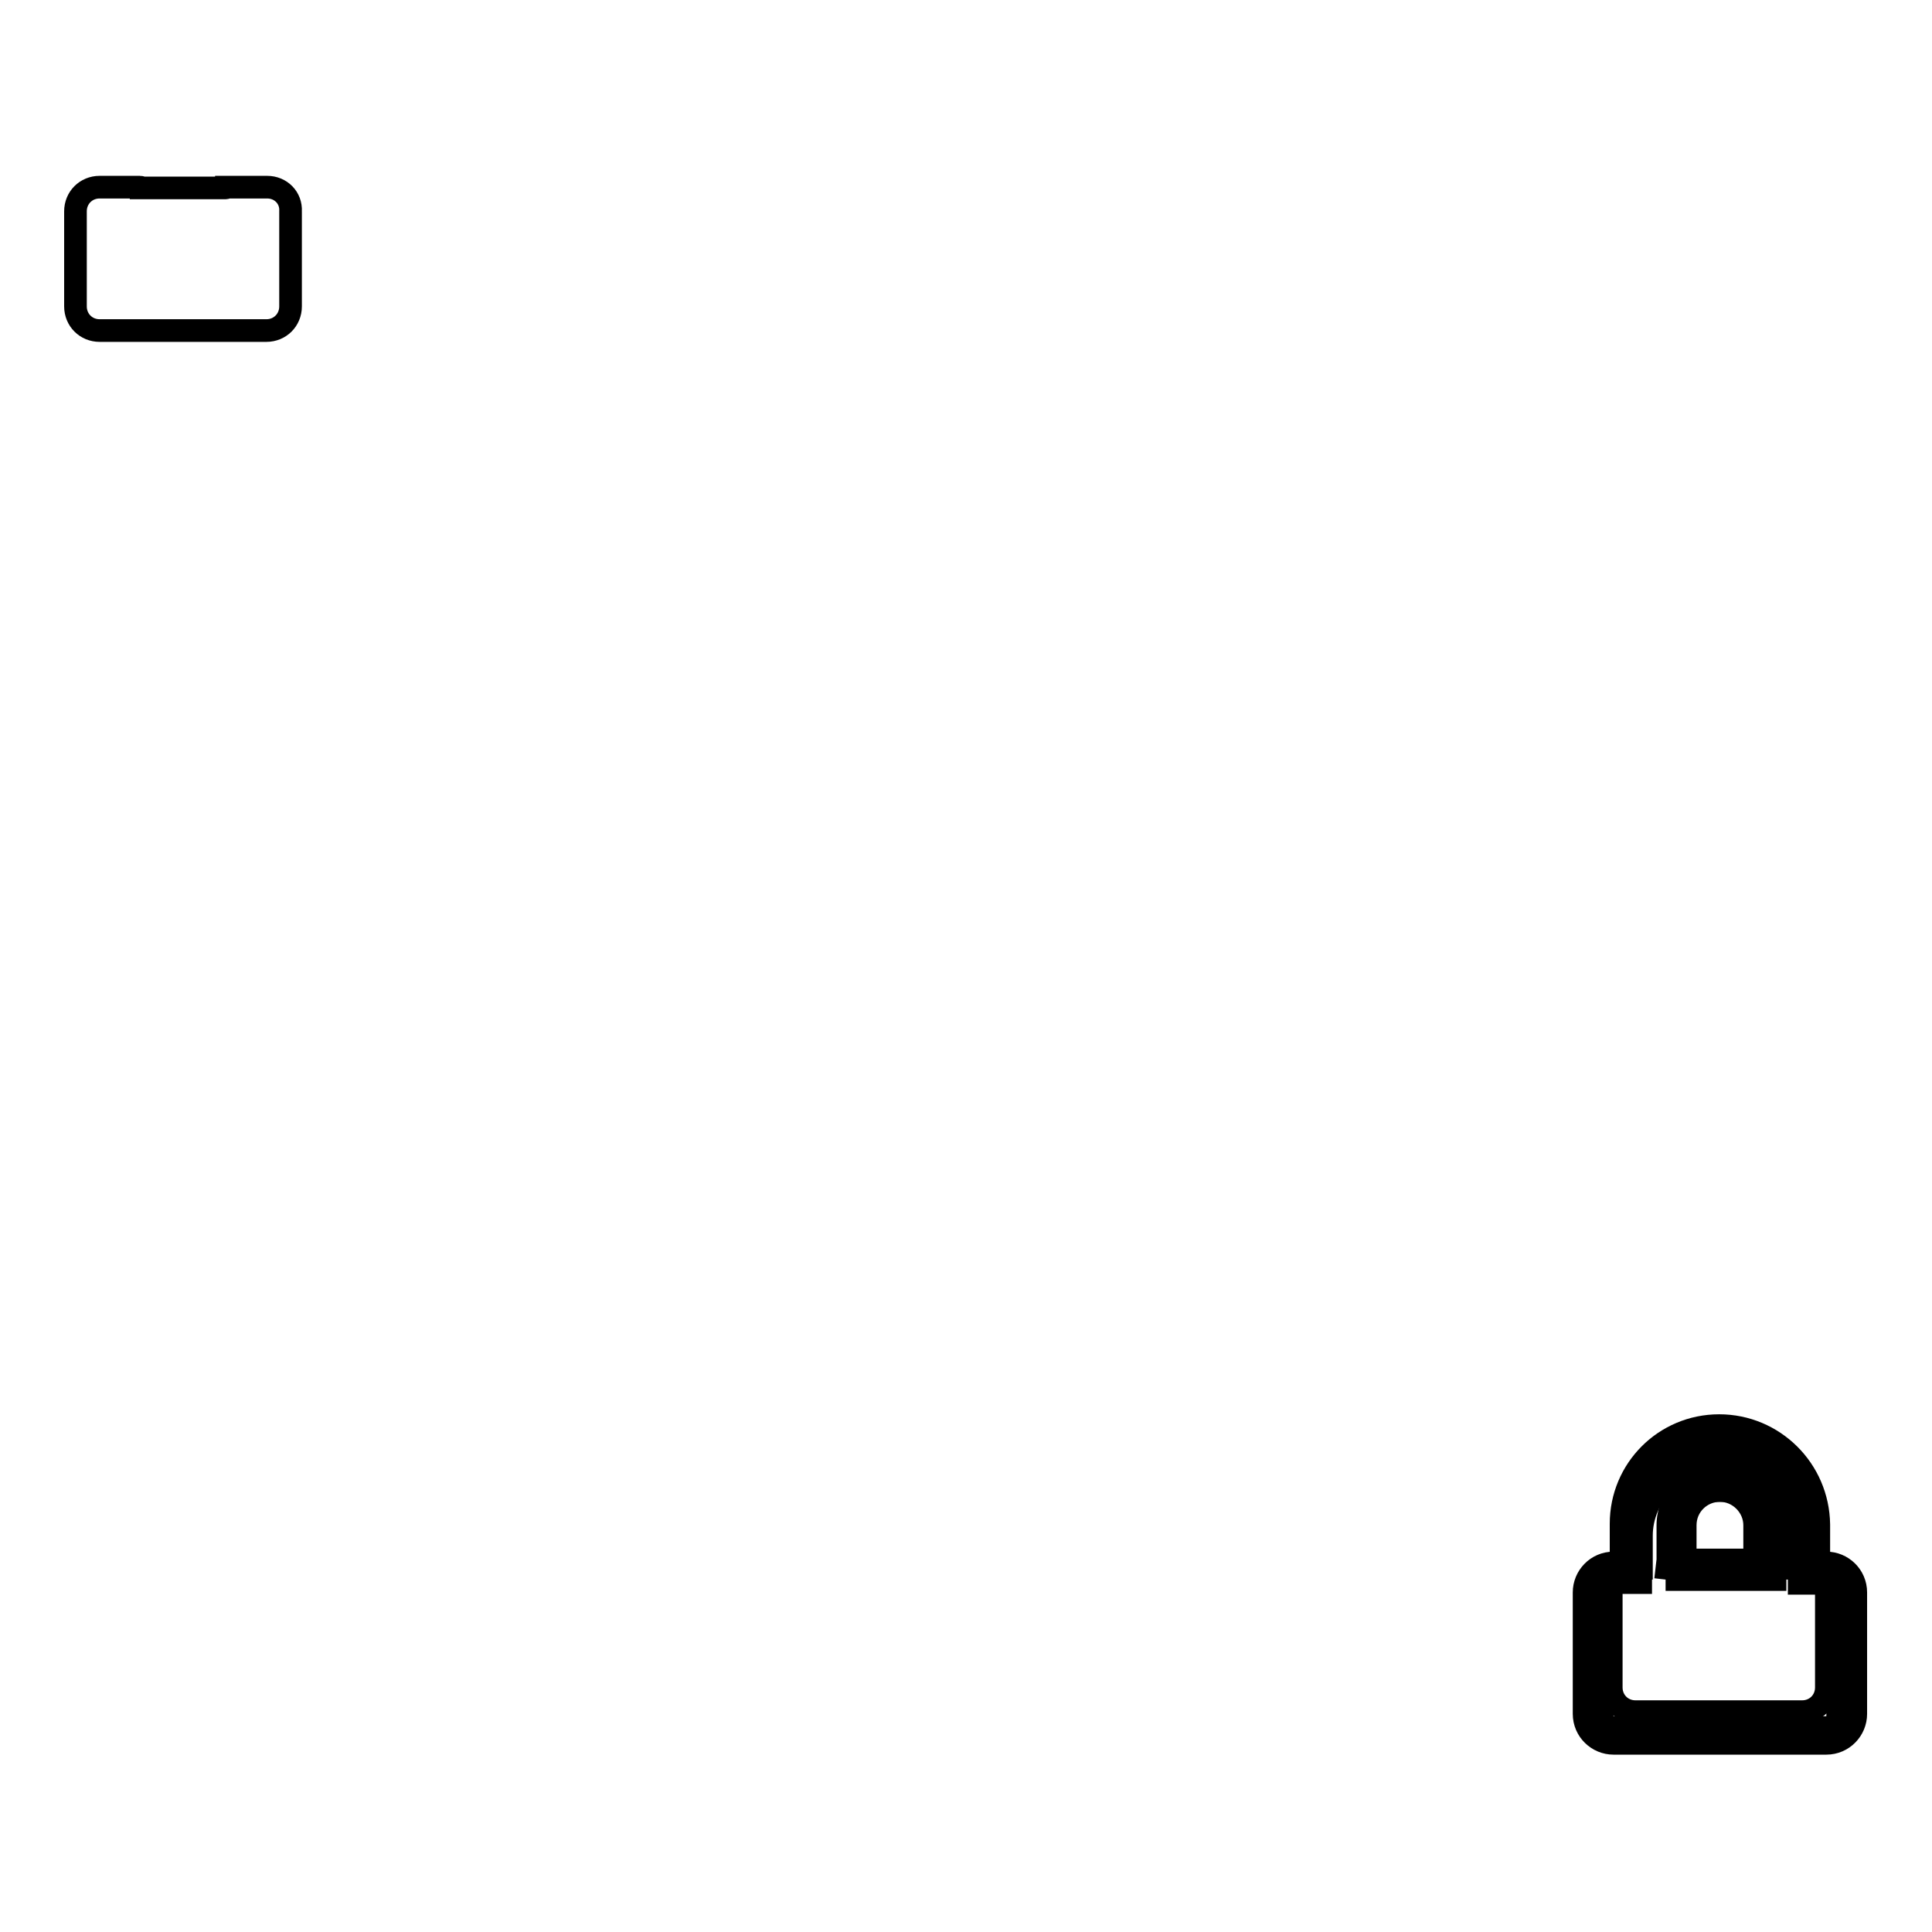 <?xml version="1.0" encoding="utf-8"?>
<!-- Svg Vector Icons : http://www.onlinewebfonts.com/icon -->
<!DOCTYPE svg PUBLIC "-//W3C//DTD SVG 1.1//EN" "http://www.w3.org/Graphics/SVG/1.1/DTD/svg11.dtd">
<svg version="1.1" xmlns="http://www.w3.org/2000/svg" xmlns:xlink="http://www.w3.org/1999/xlink" x="0px" y="0px" viewBox="0 0 256 256" enable-background="new 0 0 256 256" xml:space="preserve">
<g><g><path stroke-width="3" fill-opacity="0" stroke="#000000"  d="M35.4,24.8H30c0,0,0,0.1-0.1,0.1H18.7c0,0,0-0.1-0.1-0.1h-5.4c-1.8,0-3.2,1.4-3.2,3.2v12.6c0,1.8,1.4,3.2,3.2,3.2h22.1c1.8,0,3.2-1.4,3.2-3.2V28C38.6,26.2,37.2,24.8,35.4,24.8z"/><path stroke-width="3" fill-opacity="0" stroke="#000000"  d="M238.9,207.8h-0.8v-4.3c0-5.4-4.5-9.9-9.9-9.9h-0.8c-5.4,0-9.9,4.5-9.9,9.9v4.3h-0.8c-1.8,0-3.2,1.4-3.2,3.2v12.6c0,1.8,1.4,3.2,3.2,3.2h22.1c1.8,0,3.2-1.4,3.2-3.2v-12.6C242.1,209.2,240.7,207.8,238.9,207.8z M234.2,205c0,1-0.2,2-0.7,2.9h-11.2c-0.5-0.9-0.7-1.8-0.7-2.9v-1.6c0-3.3,2.7-5.9,5.9-5.9h0.8c3.3,0,5.9,2.7,5.9,5.9L234.2,205L234.2,205z"/><path stroke-width="3" fill-opacity="0" stroke="#000000"  d="M227.8,191.5c5.7,0,10.6,4.7,10.6,10.6v5.1v2.6h2.6h1c0.9,0,1.5,0.7,1.5,1.5v16.1c0,0.9-0.7,1.5-1.5,1.5h-28.2c-0.9,0-1.5-0.7-1.5-1.5v-16.2c0-0.9,0.7-1.5,1.5-1.5h1h2.6v-2.5v-5.1C217.2,196.2,222,191.5,227.8,191.5L227.8,191.5 M220.7,209.3h2.6h9.3h2.6v-2.6v-4.6c0-3.9-3.3-7.1-7.1-7.1c-3.9,0-7.1,3.3-7.1,7.1v4.6L220.7,209.3 M227.8,188.9L227.8,188.9c-7.2,0-13,5.8-13,13v5.2h-1c-2.2,0-3.9,1.8-3.9,3.9v16.1c0,2.2,1.8,3.9,3.9,3.9h28.2c2.2,0,3.9-1.8,3.9-3.9v-16.1c0-2.2-1.8-3.9-3.9-3.9h-1V202C240.9,194.7,235,188.9,227.8,188.9L227.8,188.9z M223.3,206.7v-4.6c0-2.6,2.1-4.6,4.6-4.6s4.6,2.1,4.6,4.6v4.6H223.3L223.3,206.7z"/></g></g>
</svg>